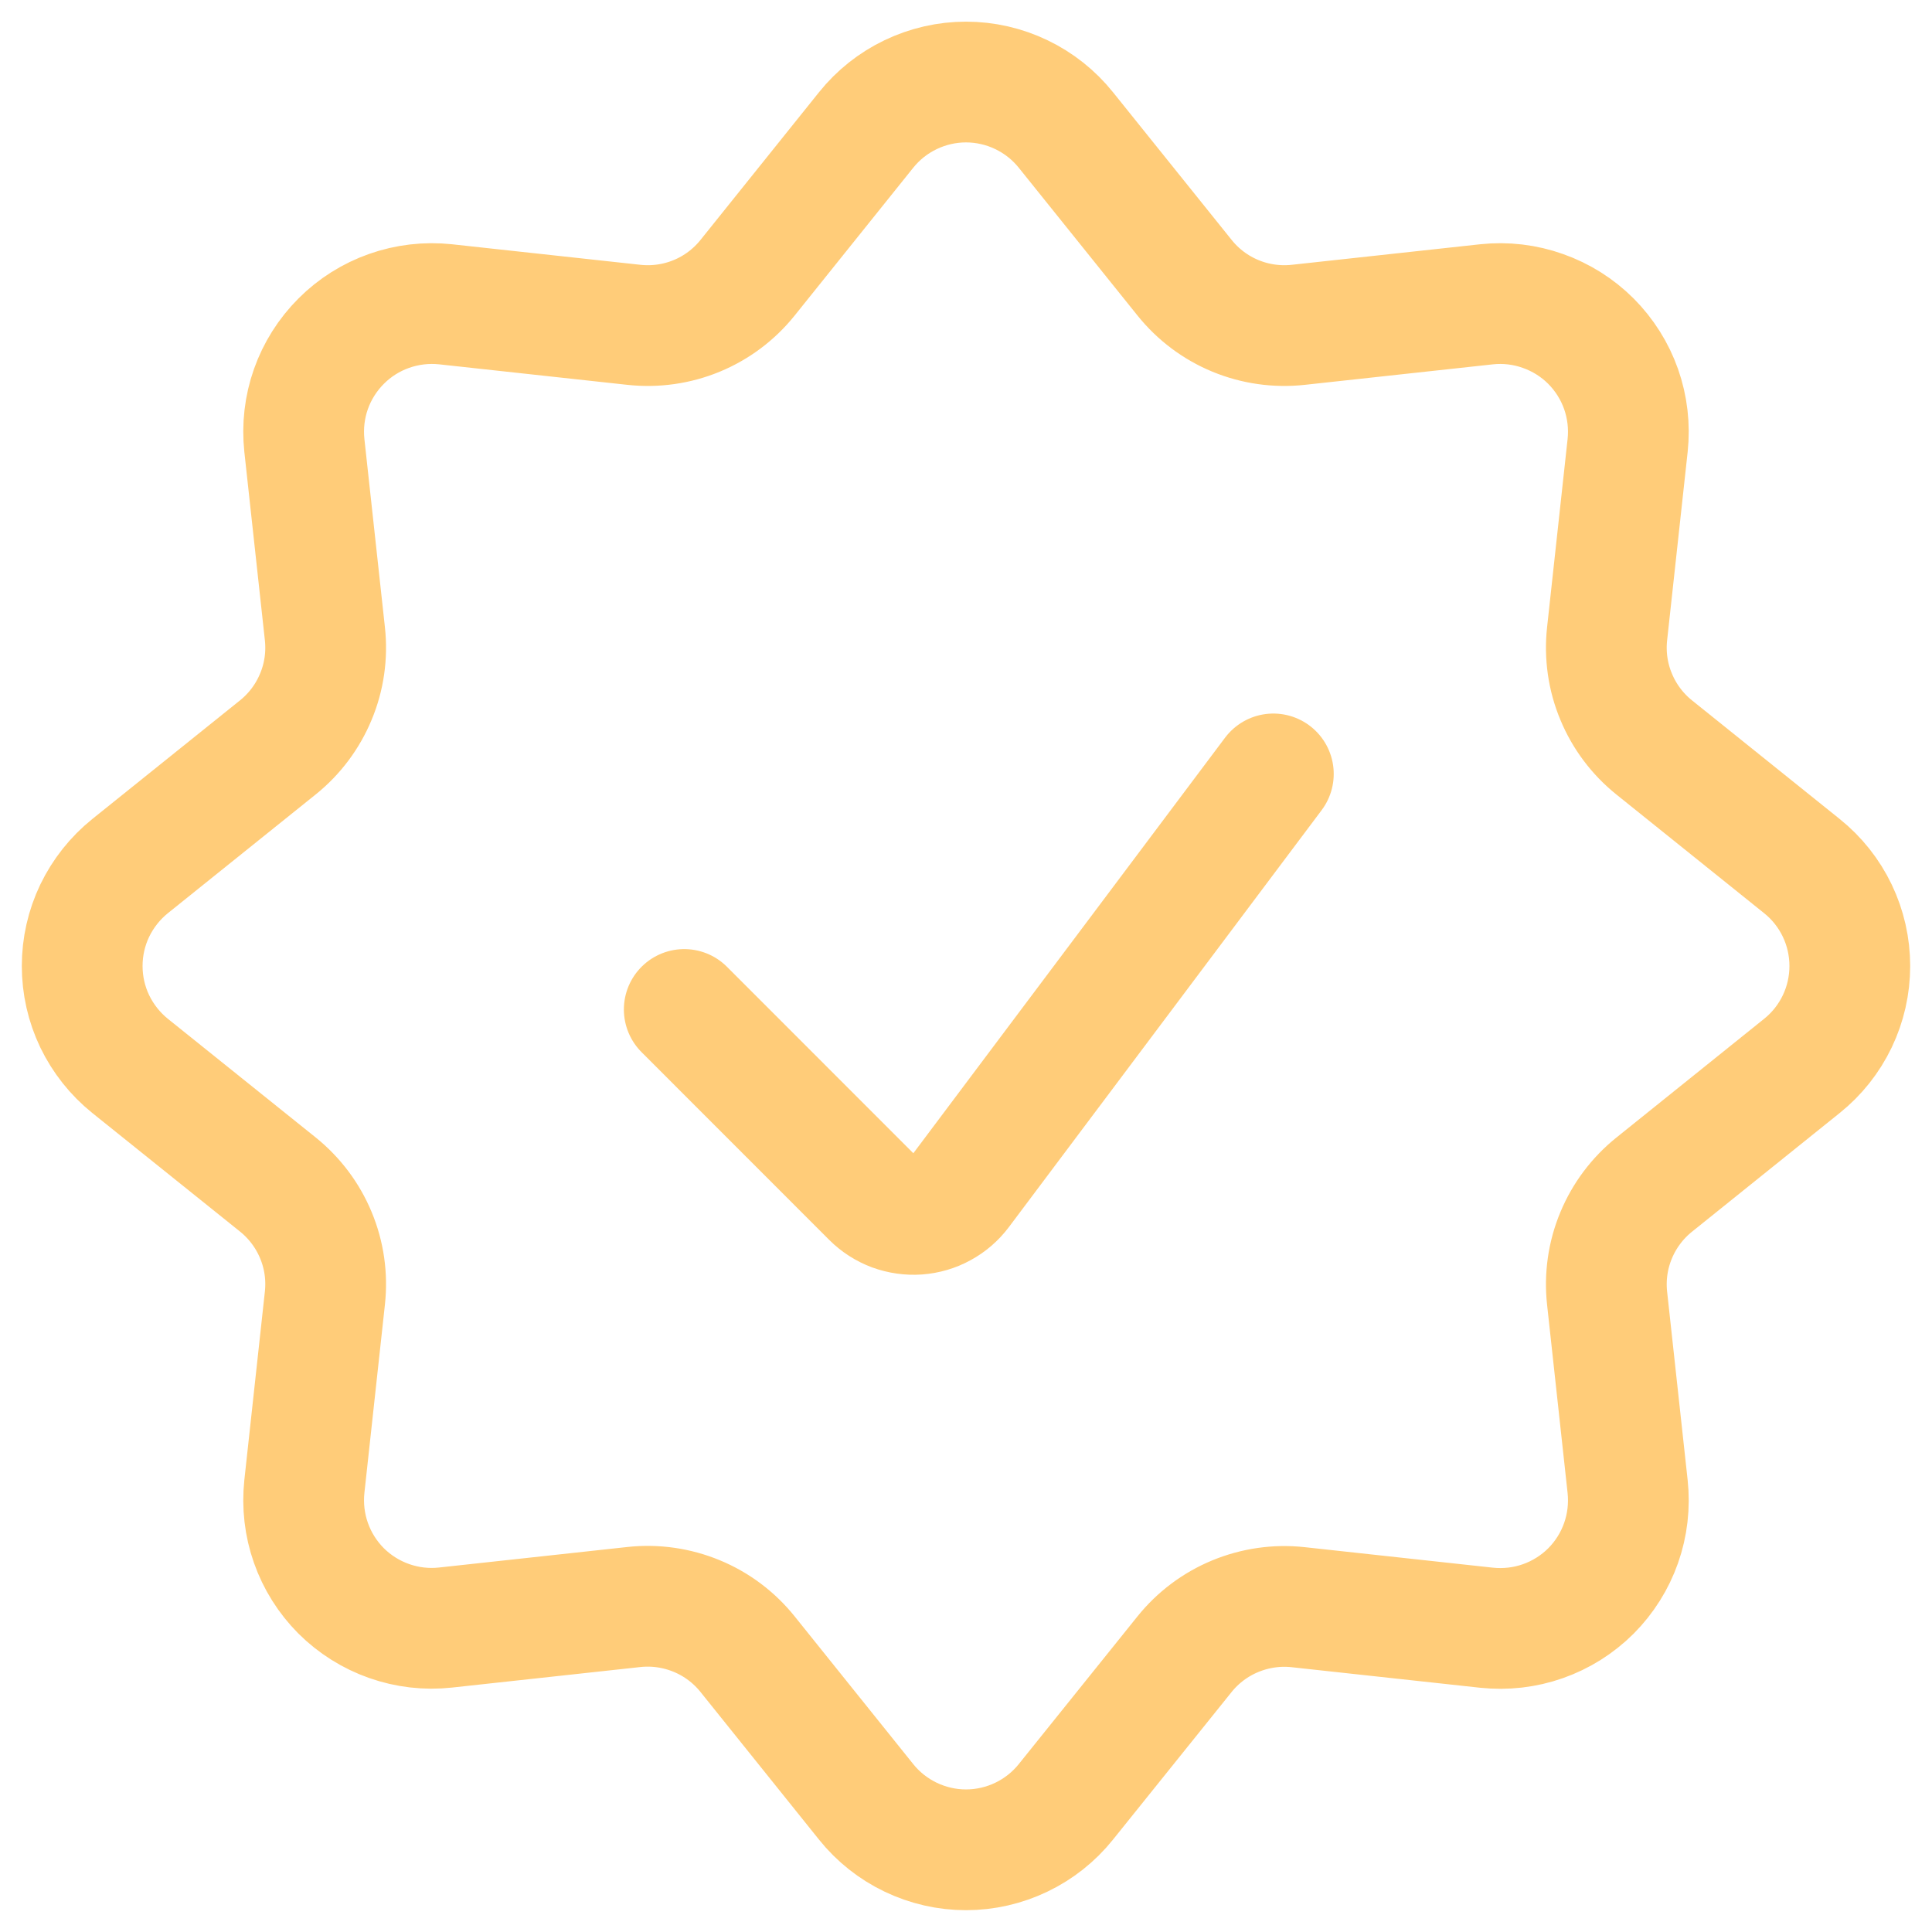 <svg xmlns="http://www.w3.org/2000/svg" fill="none" viewBox="0 0 24 24" height="24" width="24">
<g clip-path="url(#clip0_4083_6537)">
<path stroke-linejoin="round" stroke-linecap="round" stroke-width="1.5" stroke="#FFCC79" d="M15.818 9.614L11.933 14.793C11.87 14.877 11.79 14.946 11.698 14.996C11.606 15.047 11.505 15.076 11.4 15.084C11.296 15.091 11.191 15.076 11.092 15.04C10.994 15.003 10.905 14.946 10.831 14.872L8.5 12.54"></path>
<path stroke-linejoin="round" stroke-linecap="round" stroke-width="1.5" stroke="#FFCC79" d="M10.759 1.615C10.908 1.429 11.097 1.279 11.312 1.176C11.527 1.073 11.762 1.019 12 1.019C12.238 1.019 12.474 1.073 12.688 1.176C12.903 1.279 13.092 1.429 13.241 1.615L14.716 3.451C14.883 3.659 15.1 3.822 15.347 3.924C15.594 4.026 15.862 4.064 16.128 4.035L18.468 3.78C18.704 3.755 18.943 3.783 19.167 3.863C19.391 3.942 19.595 4.07 19.763 4.238C19.931 4.407 20.059 4.61 20.138 4.834C20.217 5.059 20.244 5.298 20.219 5.534L19.964 7.873C19.935 8.139 19.973 8.408 20.076 8.654C20.178 8.901 20.341 9.118 20.549 9.285L22.384 10.759C22.57 10.908 22.72 11.097 22.823 11.312C22.926 11.527 22.979 11.762 22.979 12C22.979 12.238 22.926 12.473 22.823 12.688C22.72 12.903 22.57 13.092 22.384 13.241L20.549 14.716C20.341 14.883 20.178 15.1 20.076 15.346C19.973 15.593 19.935 15.861 19.964 16.127L20.219 18.467C20.244 18.703 20.217 18.943 20.138 19.167C20.059 19.392 19.931 19.595 19.763 19.764C19.594 19.932 19.391 20.06 19.166 20.139C18.942 20.218 18.703 20.245 18.466 20.22L16.126 19.965C15.86 19.936 15.592 19.975 15.345 20.077C15.098 20.179 14.881 20.342 14.714 20.55L13.241 22.383C13.092 22.569 12.903 22.719 12.688 22.822C12.474 22.925 12.238 22.979 12 22.979C11.762 22.979 11.527 22.925 11.312 22.822C11.097 22.719 10.908 22.569 10.759 22.383L9.286 20.548C9.119 20.34 8.902 20.177 8.655 20.075C8.408 19.973 8.14 19.934 7.874 19.963L5.534 20.218C5.297 20.244 5.058 20.216 4.834 20.137C4.609 20.058 4.406 19.93 4.237 19.762C4.069 19.593 3.941 19.39 3.862 19.165C3.783 18.941 3.756 18.702 3.781 18.465L4.036 16.125C4.065 15.859 4.027 15.591 3.924 15.344C3.822 15.098 3.659 14.881 3.451 14.714L1.616 13.241C1.431 13.092 1.281 12.903 1.177 12.688C1.074 12.473 1.021 12.238 1.021 12C1.021 11.762 1.074 11.527 1.177 11.312C1.281 11.097 1.431 10.908 1.616 10.759L3.451 9.285C3.659 9.118 3.822 8.901 3.924 8.654C4.027 8.408 4.065 8.139 4.036 7.873L3.781 5.534C3.756 5.297 3.783 5.058 3.862 4.834C3.941 4.61 4.07 4.406 4.238 4.238C4.406 4.069 4.61 3.941 4.834 3.862C5.058 3.783 5.297 3.755 5.534 3.78L7.874 4.035C8.14 4.064 8.408 4.026 8.655 3.924C8.902 3.822 9.119 3.659 9.286 3.451L10.759 1.615Z"></path>
</g>
<defs>
<clipPath id="clip0_4083_6537">
<rect fill="white" height="24" width="24"></rect>
</clipPath>
</defs>
</svg>
